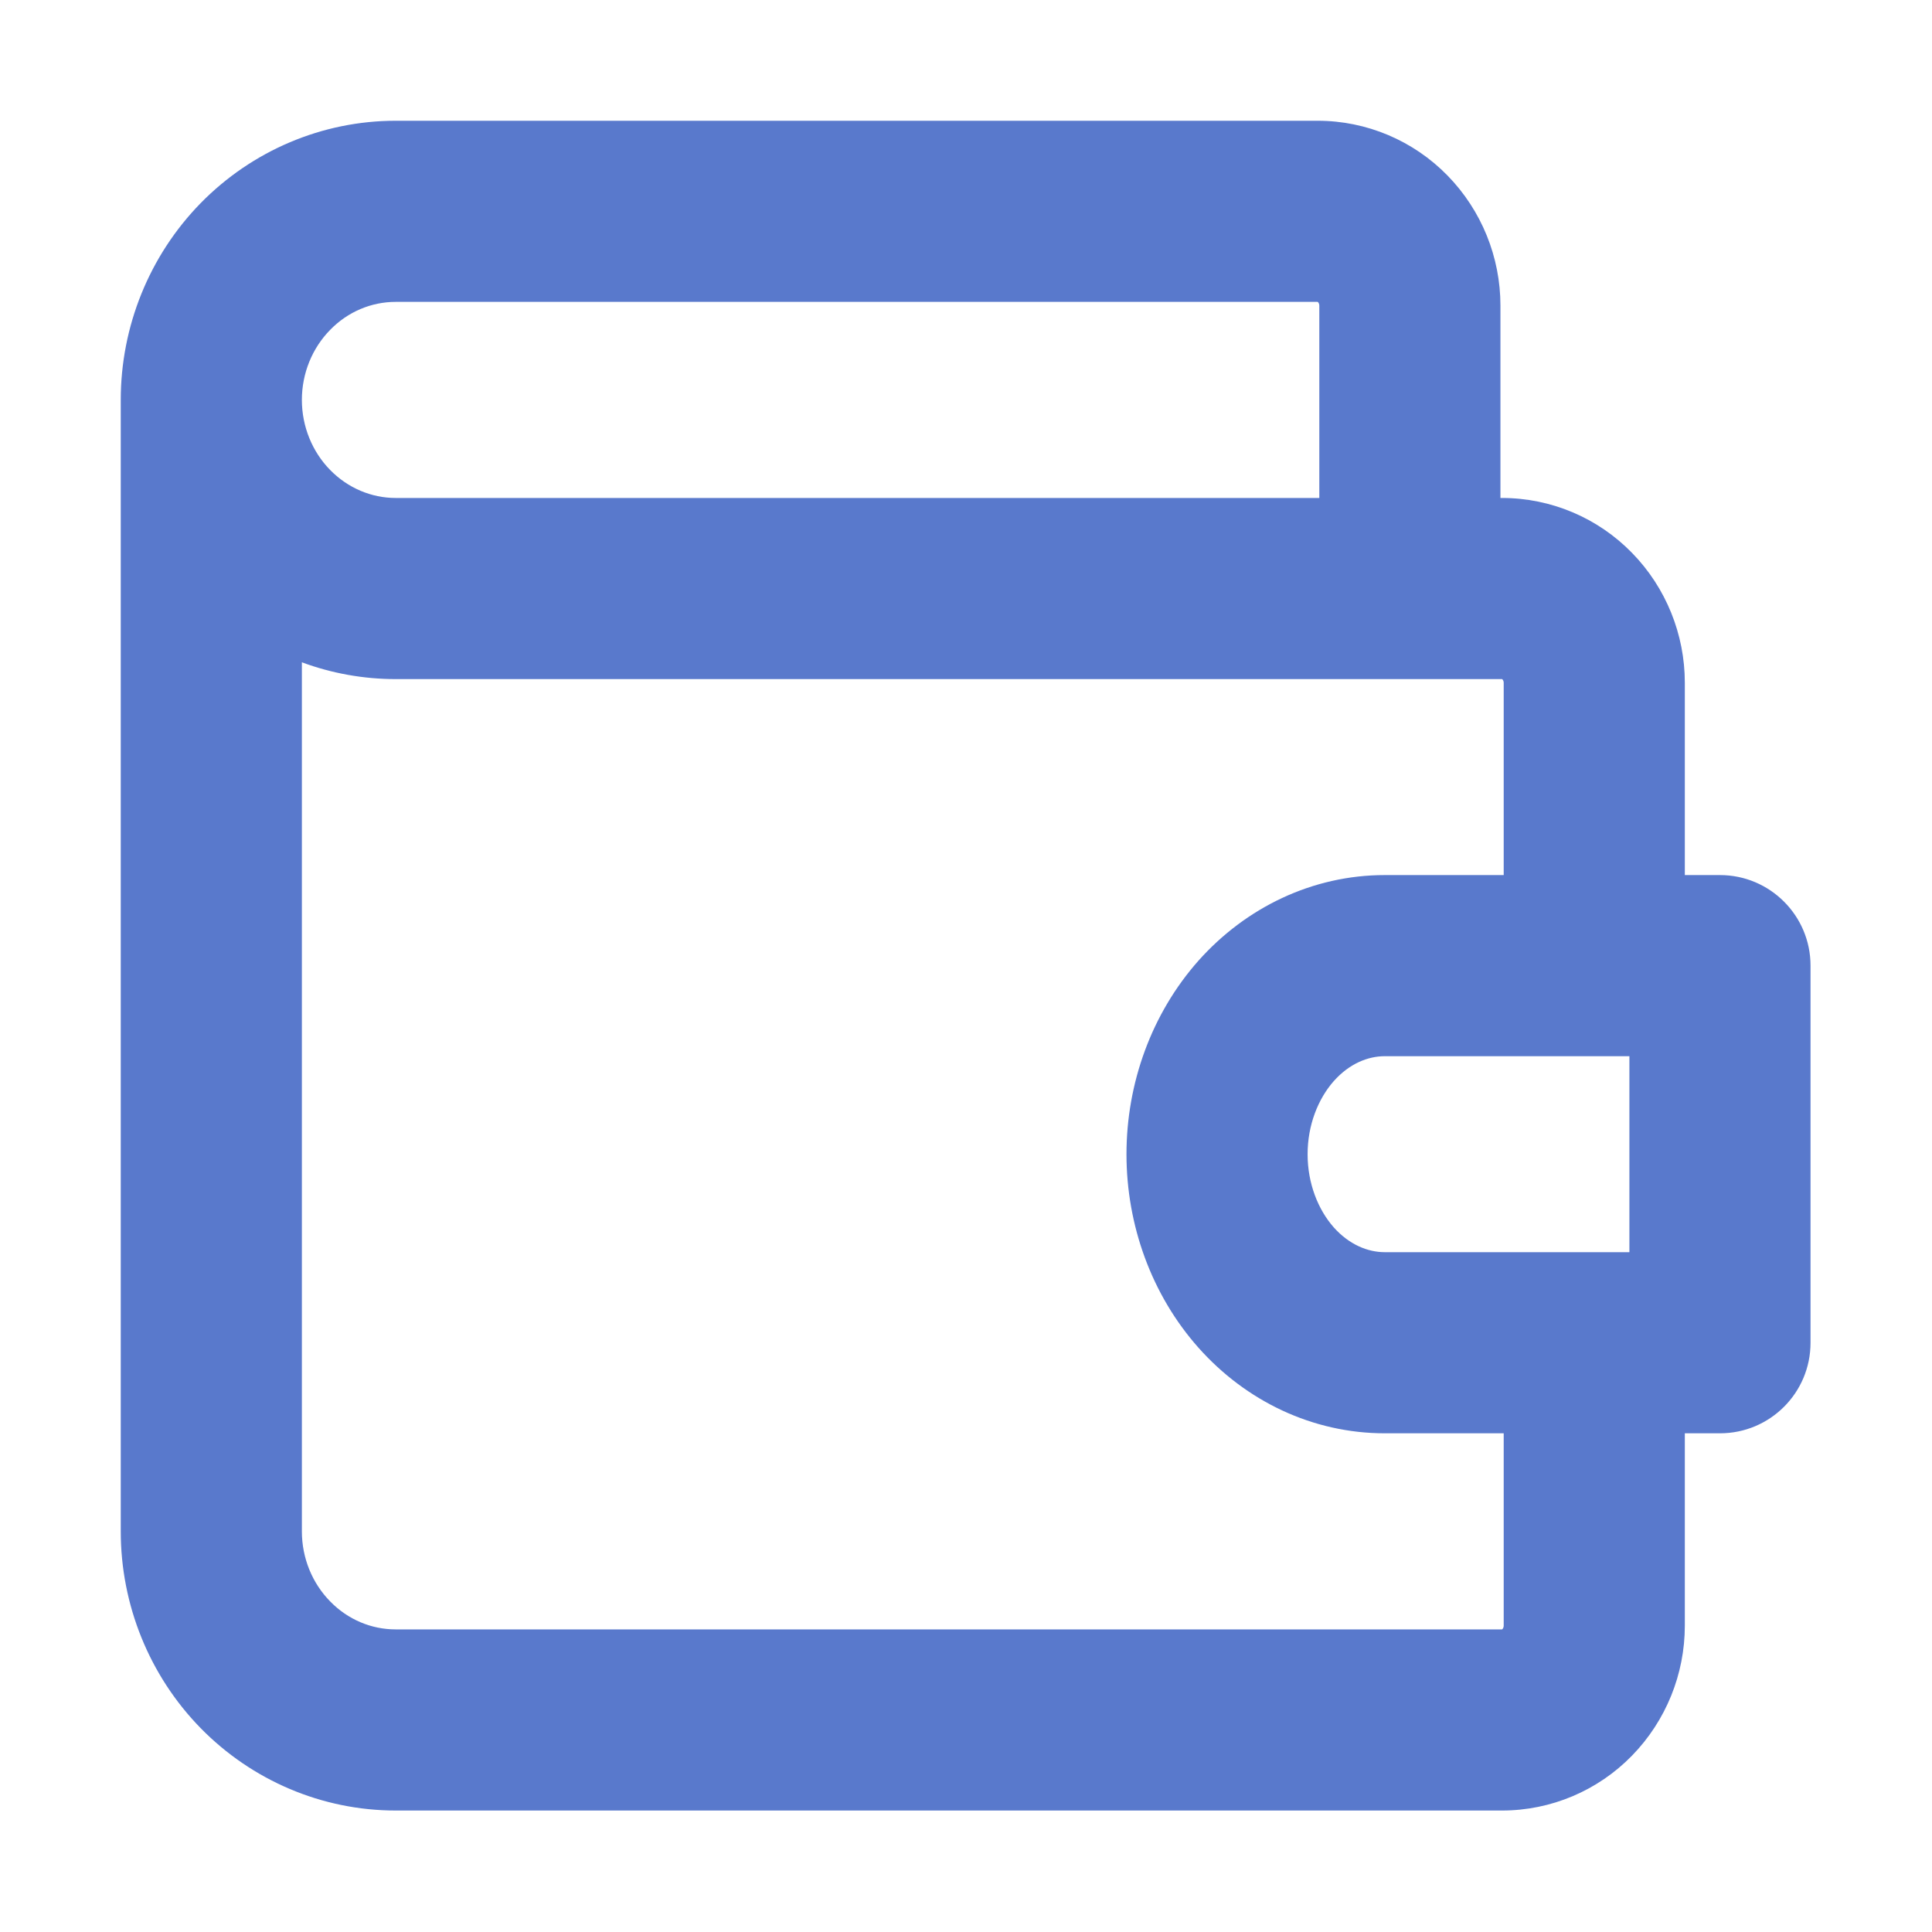 <svg width="16px" height="16px" viewBox="0 0 16 16" fill="#5979cc" xmlns="http://www.w3.org/2000/svg">
<path fill-rule="evenodd" clip-rule="evenodd" d="M3.277 1C2.668 1 2.087 1.248 1.661 1.683C1.236 2.118 1 2.704 1 3.312V12.682C1 13.29 1.236 13.876 1.661 14.311C2.087 14.746 2.668 14.994 3.277 14.994H12.439C12.846 14.994 13.233 14.829 13.515 14.54C13.797 14.251 13.953 13.864 13.953 13.463V11.87H14.244C14.658 11.87 14.994 11.535 14.994 11.12V7.997C14.994 7.583 14.658 7.247 14.244 7.247H13.953V5.654C13.953 5.254 13.797 4.866 13.515 4.578C13.233 4.289 12.846 4.124 12.439 4.124H12.426V2.531C12.426 2.13 12.27 1.743 11.988 1.454C11.706 1.165 11.319 1 10.912 1H3.277ZM12.453 7.247V5.654C12.453 5.641 12.447 5.631 12.443 5.627C12.441 5.624 12.44 5.624 12.439 5.624H11.676H3.277C3.009 5.624 2.746 5.576 2.5 5.485V12.682C2.5 12.903 2.586 13.111 2.734 13.262C2.881 13.413 3.076 13.494 3.277 13.494H12.439C12.44 13.494 12.441 13.493 12.443 13.491C12.447 13.486 12.453 13.477 12.453 13.463V11.87H11.468C10.87 11.87 10.318 11.603 9.925 11.161C9.536 10.723 9.329 10.145 9.329 9.559C9.329 8.972 9.536 8.395 9.925 7.956C10.318 7.515 10.87 7.247 11.468 7.247H12.453ZM13.206 10.37C13.205 10.37 13.204 10.37 13.203 10.37C13.202 10.37 13.201 10.37 13.2 10.37H11.468C11.329 10.37 11.175 10.309 11.046 10.165C10.916 10.018 10.829 9.801 10.829 9.559C10.829 9.317 10.916 9.1 11.046 8.953C11.175 8.808 11.329 8.747 11.468 8.747H13.494V10.37H13.206ZM2.734 3.892C2.586 3.741 2.5 3.532 2.5 3.312C2.5 3.091 2.586 2.883 2.734 2.732C2.881 2.581 3.076 2.5 3.277 2.5H10.912C10.912 2.5 10.914 2.501 10.916 2.503C10.92 2.508 10.926 2.517 10.926 2.531V4.124H3.277C3.076 4.124 2.881 4.042 2.734 3.892Z" fill="#5979cc"></path>
</svg>